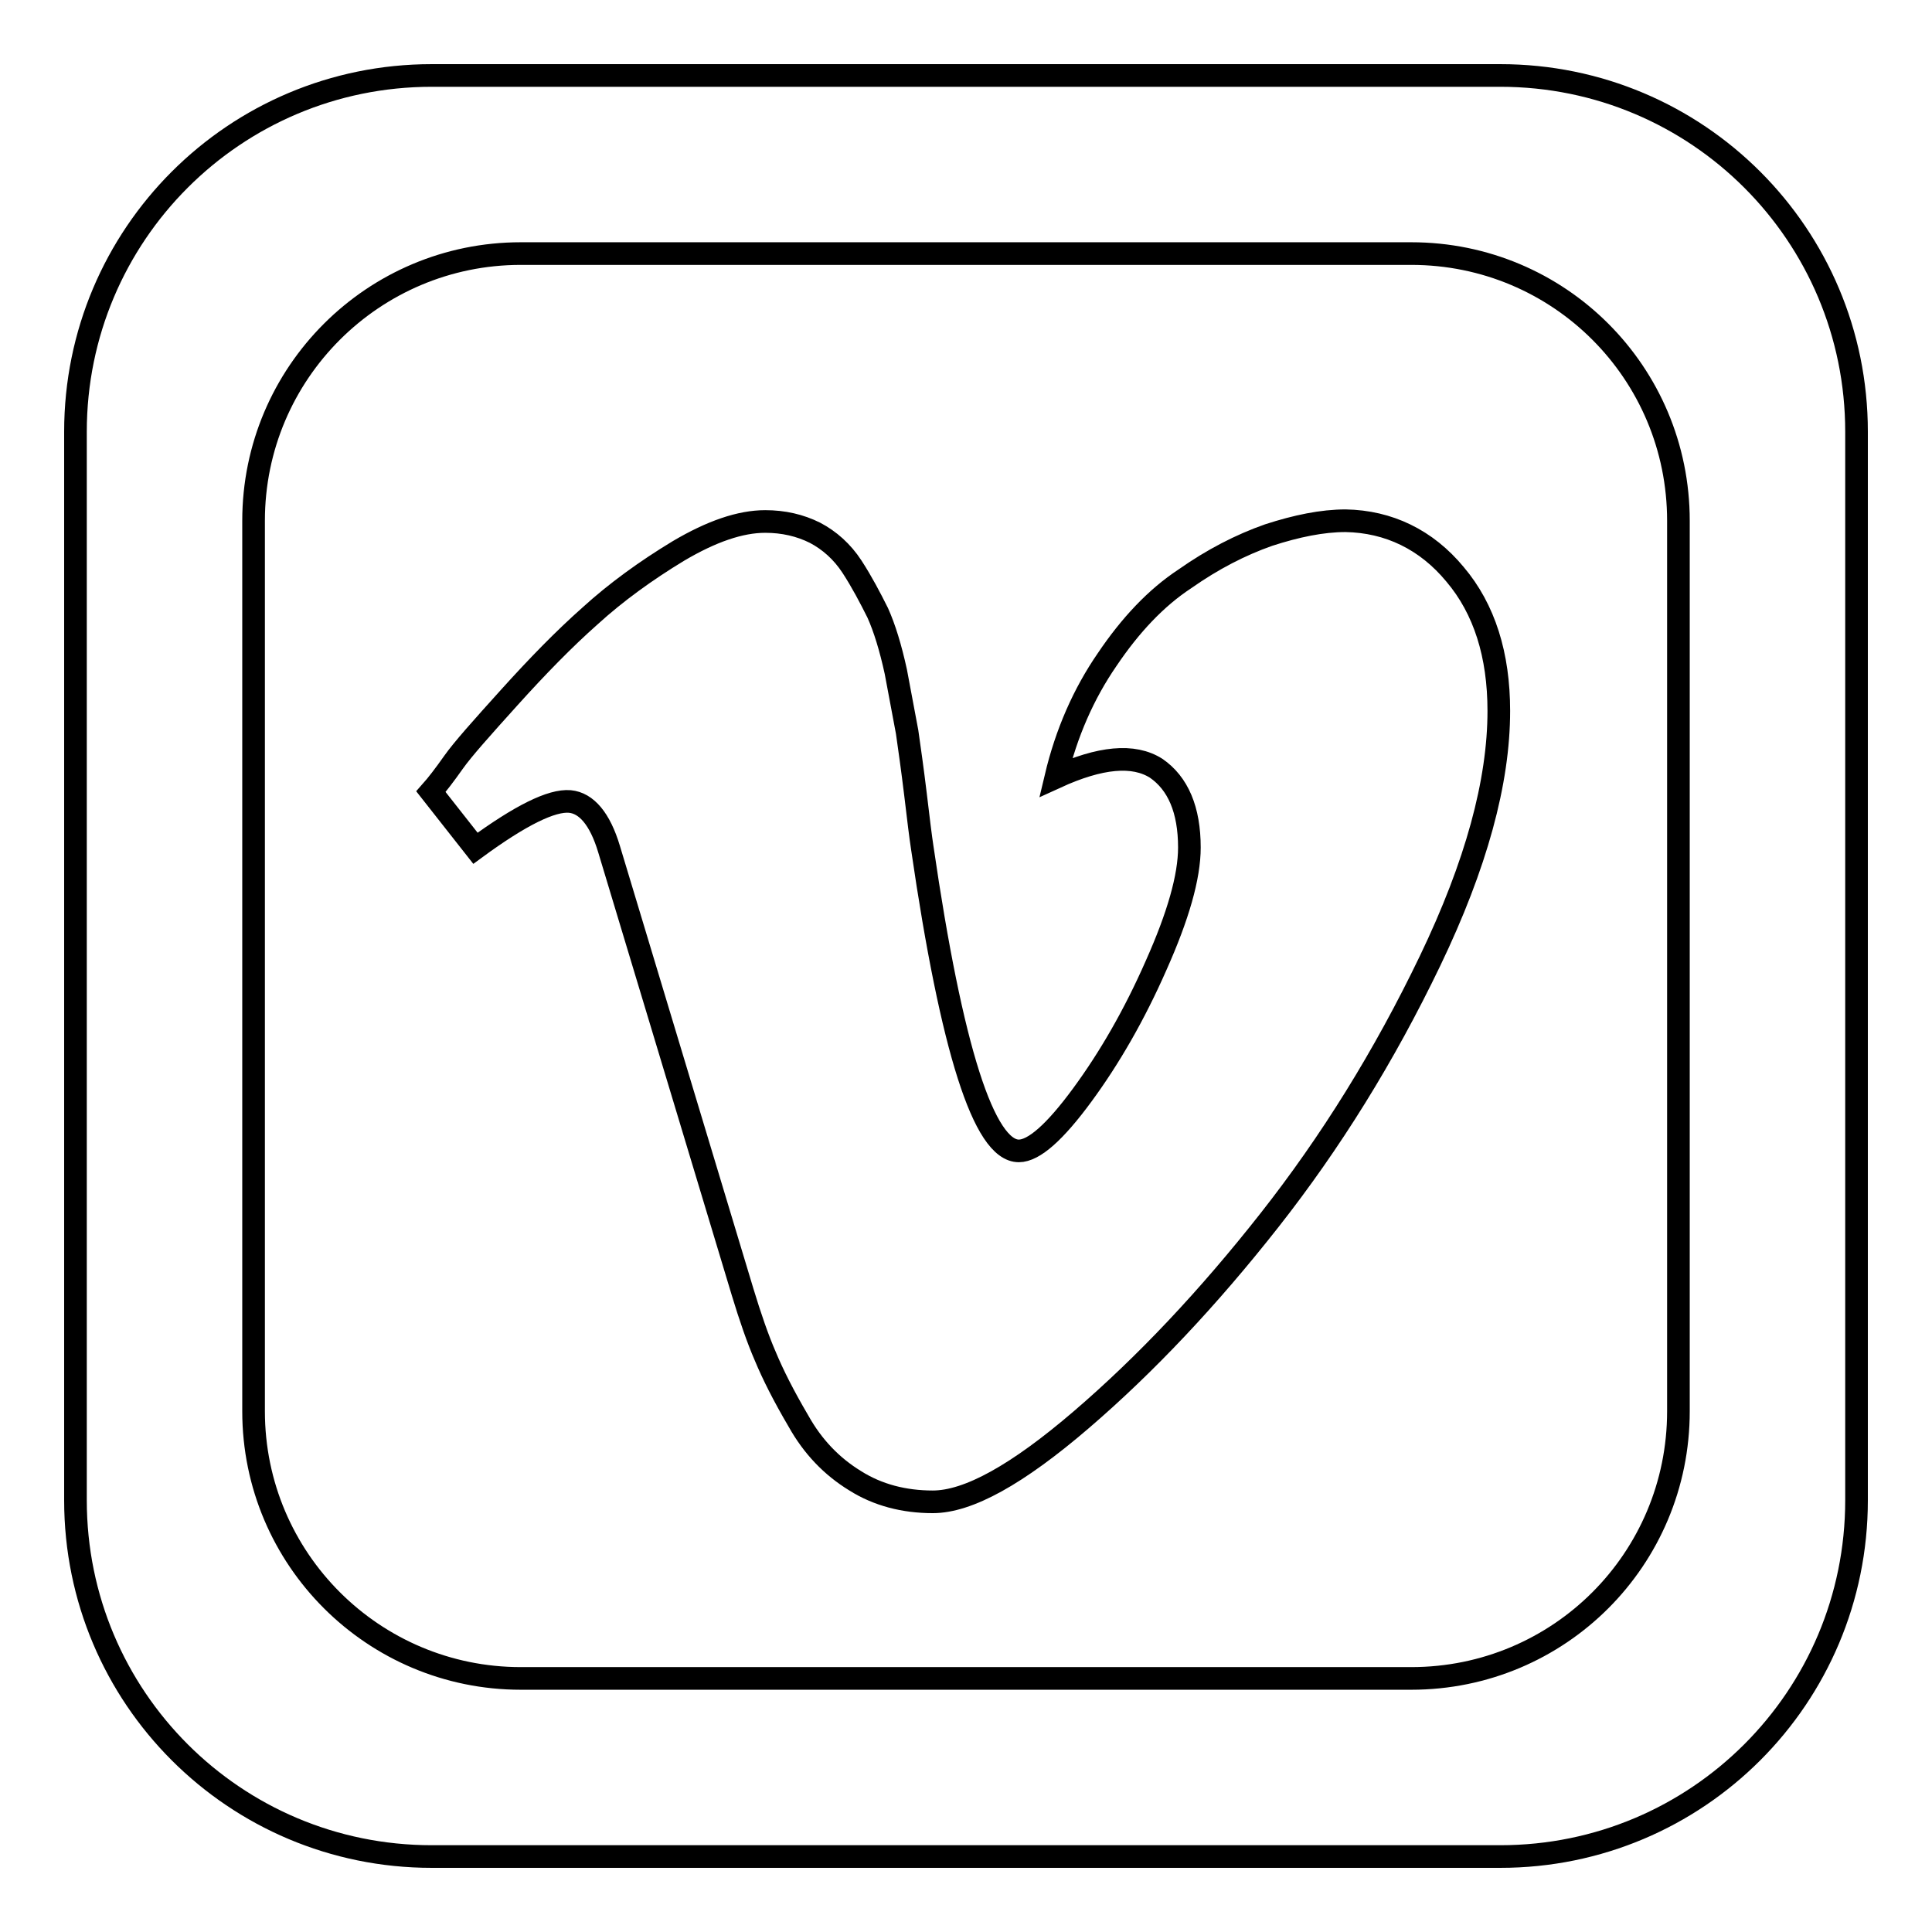 <?xml version="1.0" encoding="utf-8"?>
<!-- Svg Vector Icons : http://www.onlinewebfonts.com/icon -->
<!DOCTYPE svg PUBLIC "-//W3C//DTD SVG 1.1//EN" "http://www.w3.org/Graphics/SVG/1.1/DTD/svg11.dtd">
<svg version="1.1" xmlns="http://www.w3.org/2000/svg" xmlns:xlink="http://www.w3.org/1999/xlink" x="0px" y="0px" viewBox="0 0 256 256" enable-background="new 0 0 256 256" xml:space="preserve">
<g> <path stroke-width="3" fill-opacity="0" stroke="#000000"  d="M192.8,76.1c3.9,4.6,5.8,10.7,5.8,18.1c0,9.4-3,20.4-9.1,33.1c-6.1,12.7-13.2,24.1-21.3,34.4 c-8.1,10.3-16.4,19.1-24.9,26.4c-8.5,7.3-15,10.9-19.7,10.9c-3.8,0-7.3-0.9-10.3-2.8c-3.1-1.9-5.6-4.5-7.5-7.9 c-2-3.4-3.4-6.2-4.4-8.6c-1-2.3-2-5.2-3-8.5l-17.7-58.7c-1.2-4-3-6.1-5.2-6.3C73.1,106,69,108,63,112.4l-5.9-7.5 c0.8-0.9,1.8-2.2,3-3.9c1.2-1.7,3.7-4.5,7.4-8.6c3.7-4.1,7.2-7.7,10.7-10.8c3.4-3.1,7.4-6,11.7-8.6c4.4-2.6,8.2-3.9,11.5-3.9 c2.4,0,4.6,0.5,6.6,1.5c1.9,1,3.6,2.5,4.9,4.5c1.3,2,2.4,4.1,3.4,6.1c0.9,2,1.7,4.6,2.4,7.8c0.6,3.2,1.1,5.9,1.5,8 c0.3,2.1,0.7,4.9,1.1,8.2c0.4,3.4,0.7,5.8,0.9,7.1c3.9,26.8,8.2,40.2,12.8,40.2c2,0,4.8-2.5,8.4-7.4c3.6-4.9,6.9-10.6,9.8-17.2 c2.9-6.5,4.4-11.7,4.4-15.6c0-5-1.5-8.5-4.4-10.5c-3-1.9-7.4-1.5-13.3,1.2c1.4-5.9,3.7-11.1,6.8-15.6c3.1-4.6,6.5-8.2,10.3-10.7 c3.7-2.6,7.4-4.5,11.1-5.8c3.7-1.2,7.1-1.9,10.2-1.9C184,69.1,189,71.5,192.8,76.1z M246,57.2v141.6c0,26.1-21.1,47.2-47.2,47.2 H57.2C31.1,246,10,224.9,10,198.8V57.2C10,31.1,31.1,10,57.2,10h141.6C224.9,10,246,31.1,246,57.2z M222.4,69 c0-19.6-15.8-35.4-35.4-35.4H69c-19.5,0-35.4,15.8-35.4,35.4v118c0,19.6,15.9,35.4,35.4,35.4h118c19.6,0,35.4-15.8,35.4-35.4V69z" /></g>
</svg>